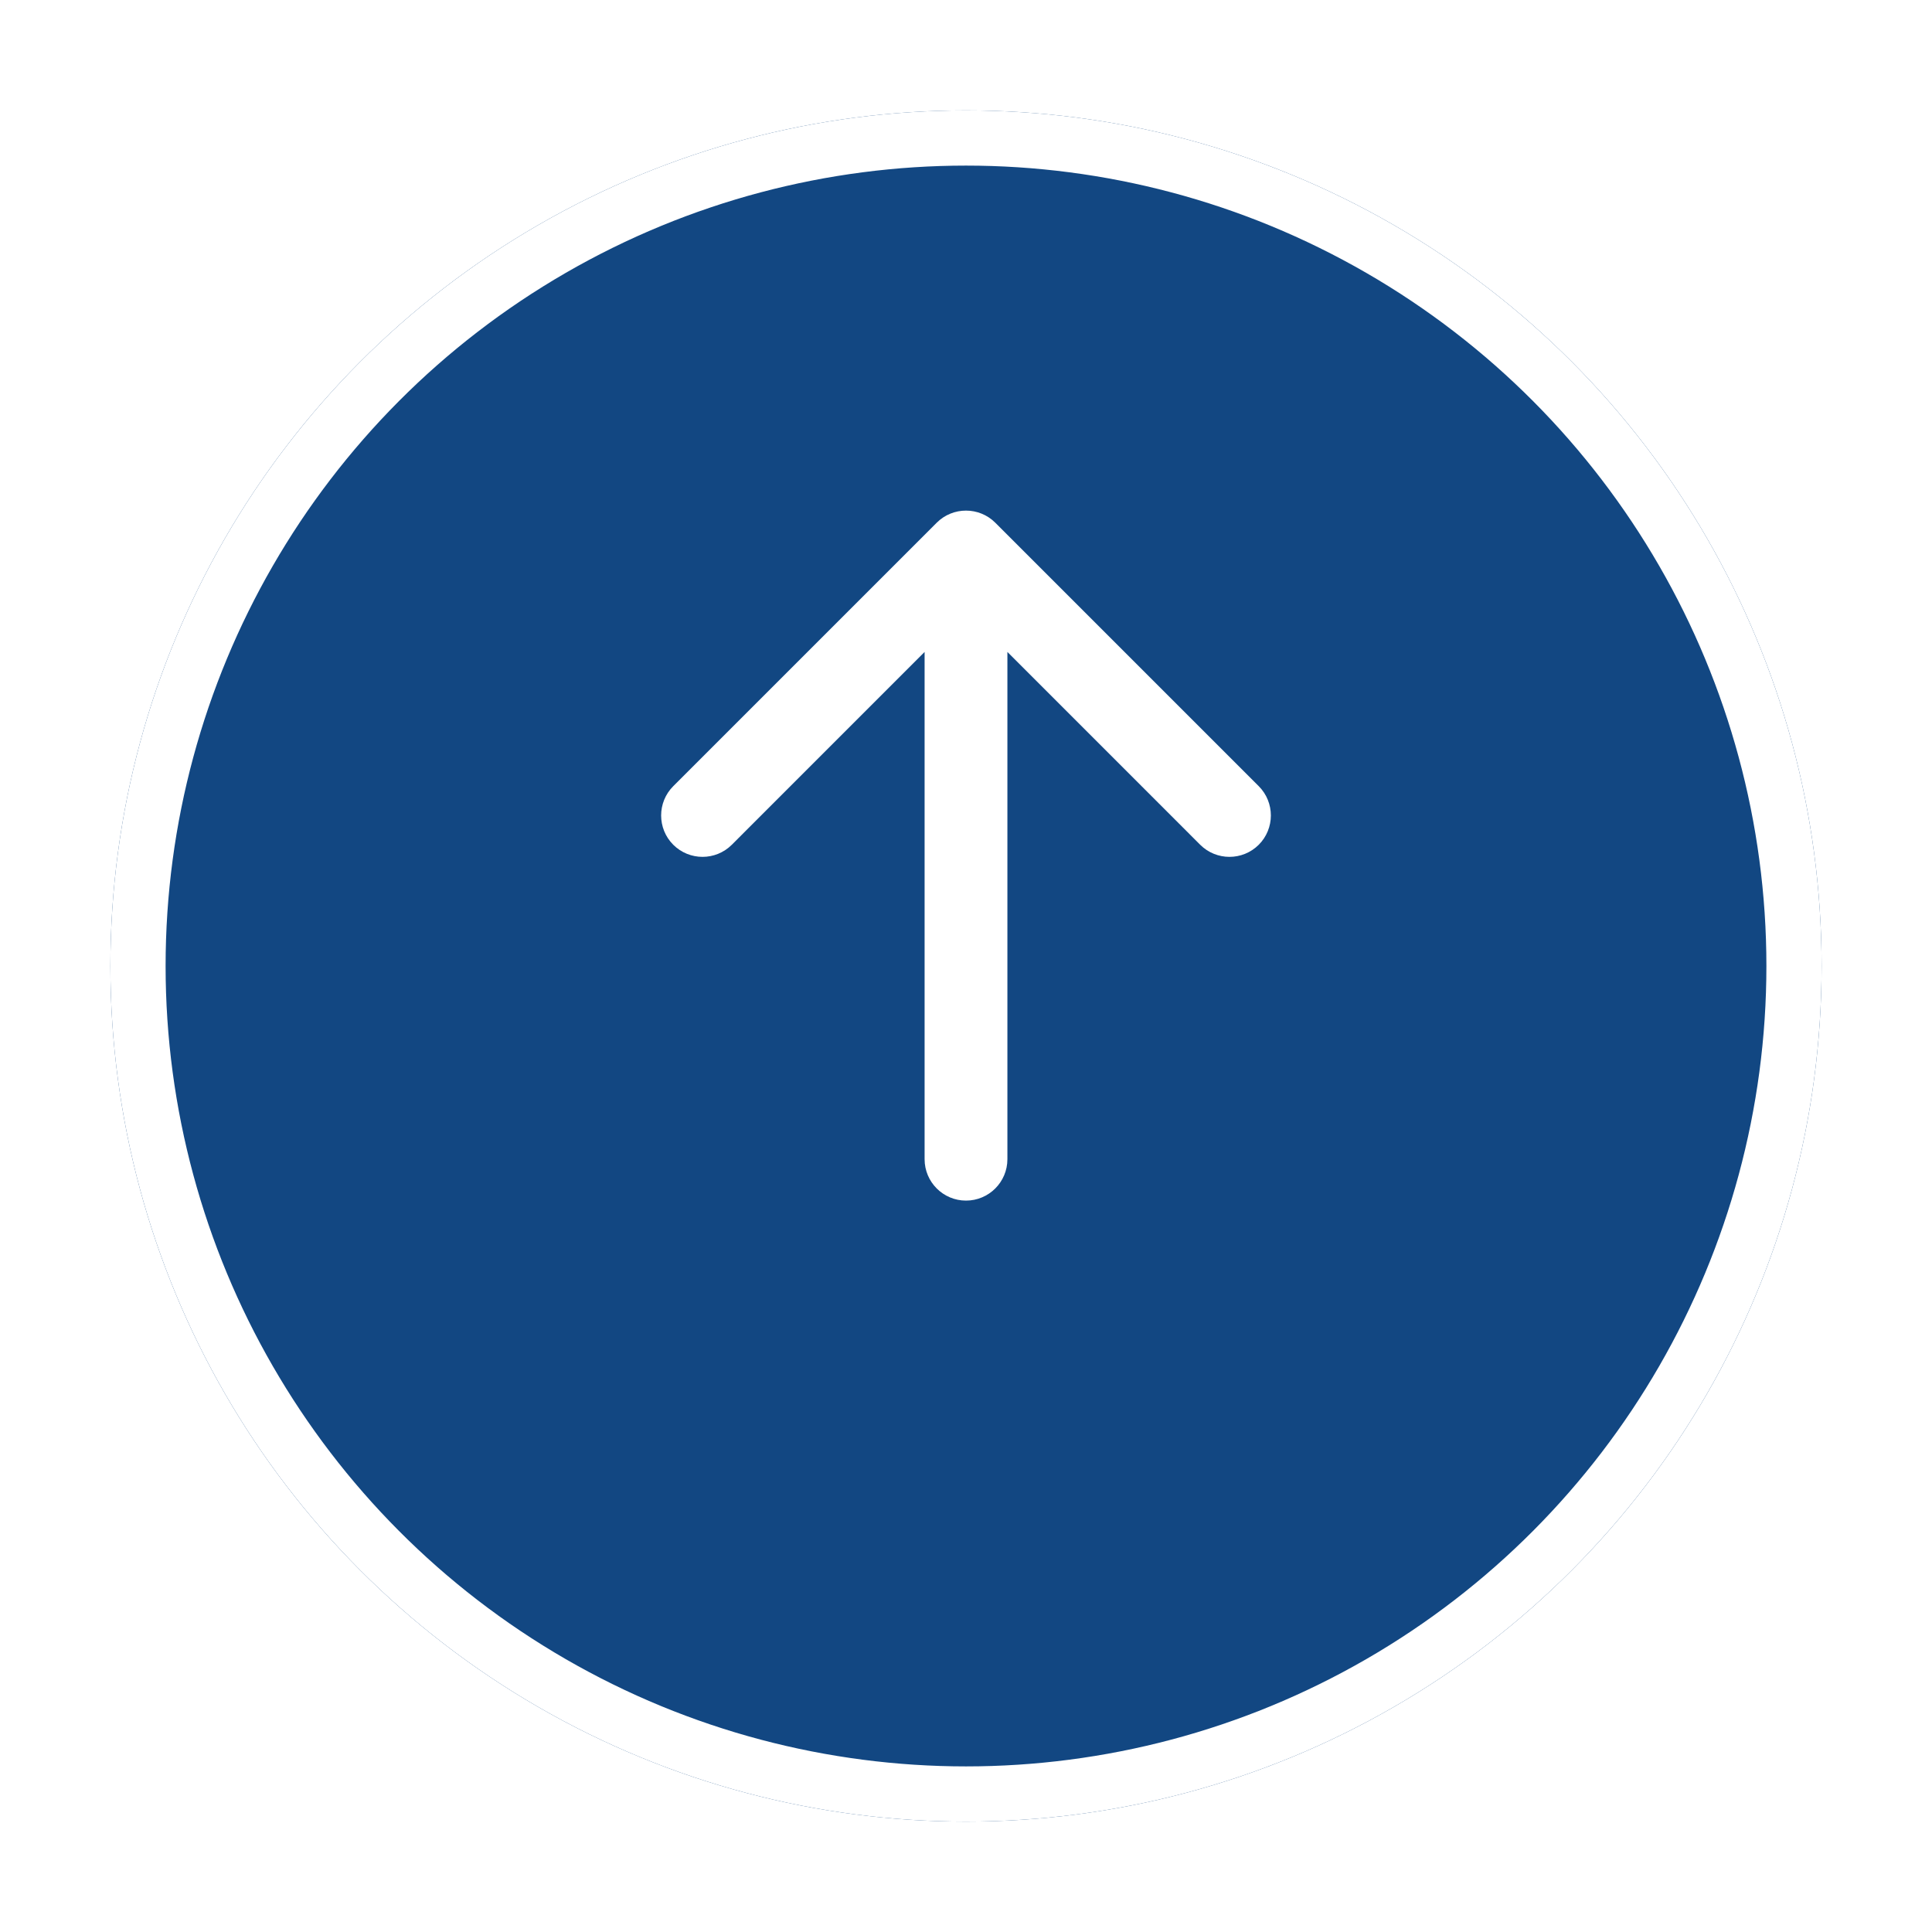 <svg width="70" height="70" viewBox="0 0 70 70" fill="none" xmlns="http://www.w3.org/2000/svg">
<g filter="url(#filter0_d_4231_8665)">
<circle cx="35" cy="31" r="31" fill="#124782"/>
<circle cx="35" cy="31" r="30" stroke="white" stroke-width="2"/>
</g>
<path d="M33.5 42C33.5 42.828 34.172 43.5 35 43.5C35.828 43.5 36.5 42.828 36.5 42L33.5 42ZM36.061 18.939C35.475 18.354 34.525 18.354 33.939 18.939L24.393 28.485C23.808 29.071 23.808 30.021 24.393 30.607C24.979 31.192 25.929 31.192 26.515 30.607L35 22.121L43.485 30.607C44.071 31.192 45.021 31.192 45.607 30.607C46.192 30.021 46.192 29.071 45.607 28.485L36.061 18.939ZM36.5 42L36.5 20L33.5 20L33.5 42L36.5 42Z" fill="white"/>
<defs>
<filter id="filter0_d_4231_8665" x="0" y="0" width="70" height="70" filterUnits="userSpaceOnUse" color-interpolation-filters="sRGB">
<feFlood flood-opacity="0" result="BackgroundImageFix"/>
<feColorMatrix in="SourceAlpha" type="matrix" values="0 0 0 0 0 0 0 0 0 0 0 0 0 0 0 0 0 0 127 0" result="hardAlpha"/>
<feOffset dy="4"/>
<feGaussianBlur stdDeviation="2"/>
<feComposite in2="hardAlpha" operator="out"/>
<feColorMatrix type="matrix" values="0 0 0 0 0 0 0 0 0 0 0 0 0 0 0 0 0 0 0.1 0"/>
<feBlend mode="normal" in2="BackgroundImageFix" result="effect1_dropShadow_4231_8665"/>
<feBlend mode="normal" in="SourceGraphic" in2="effect1_dropShadow_4231_8665" result="shape"/>
</filter>
</defs>
</svg>

